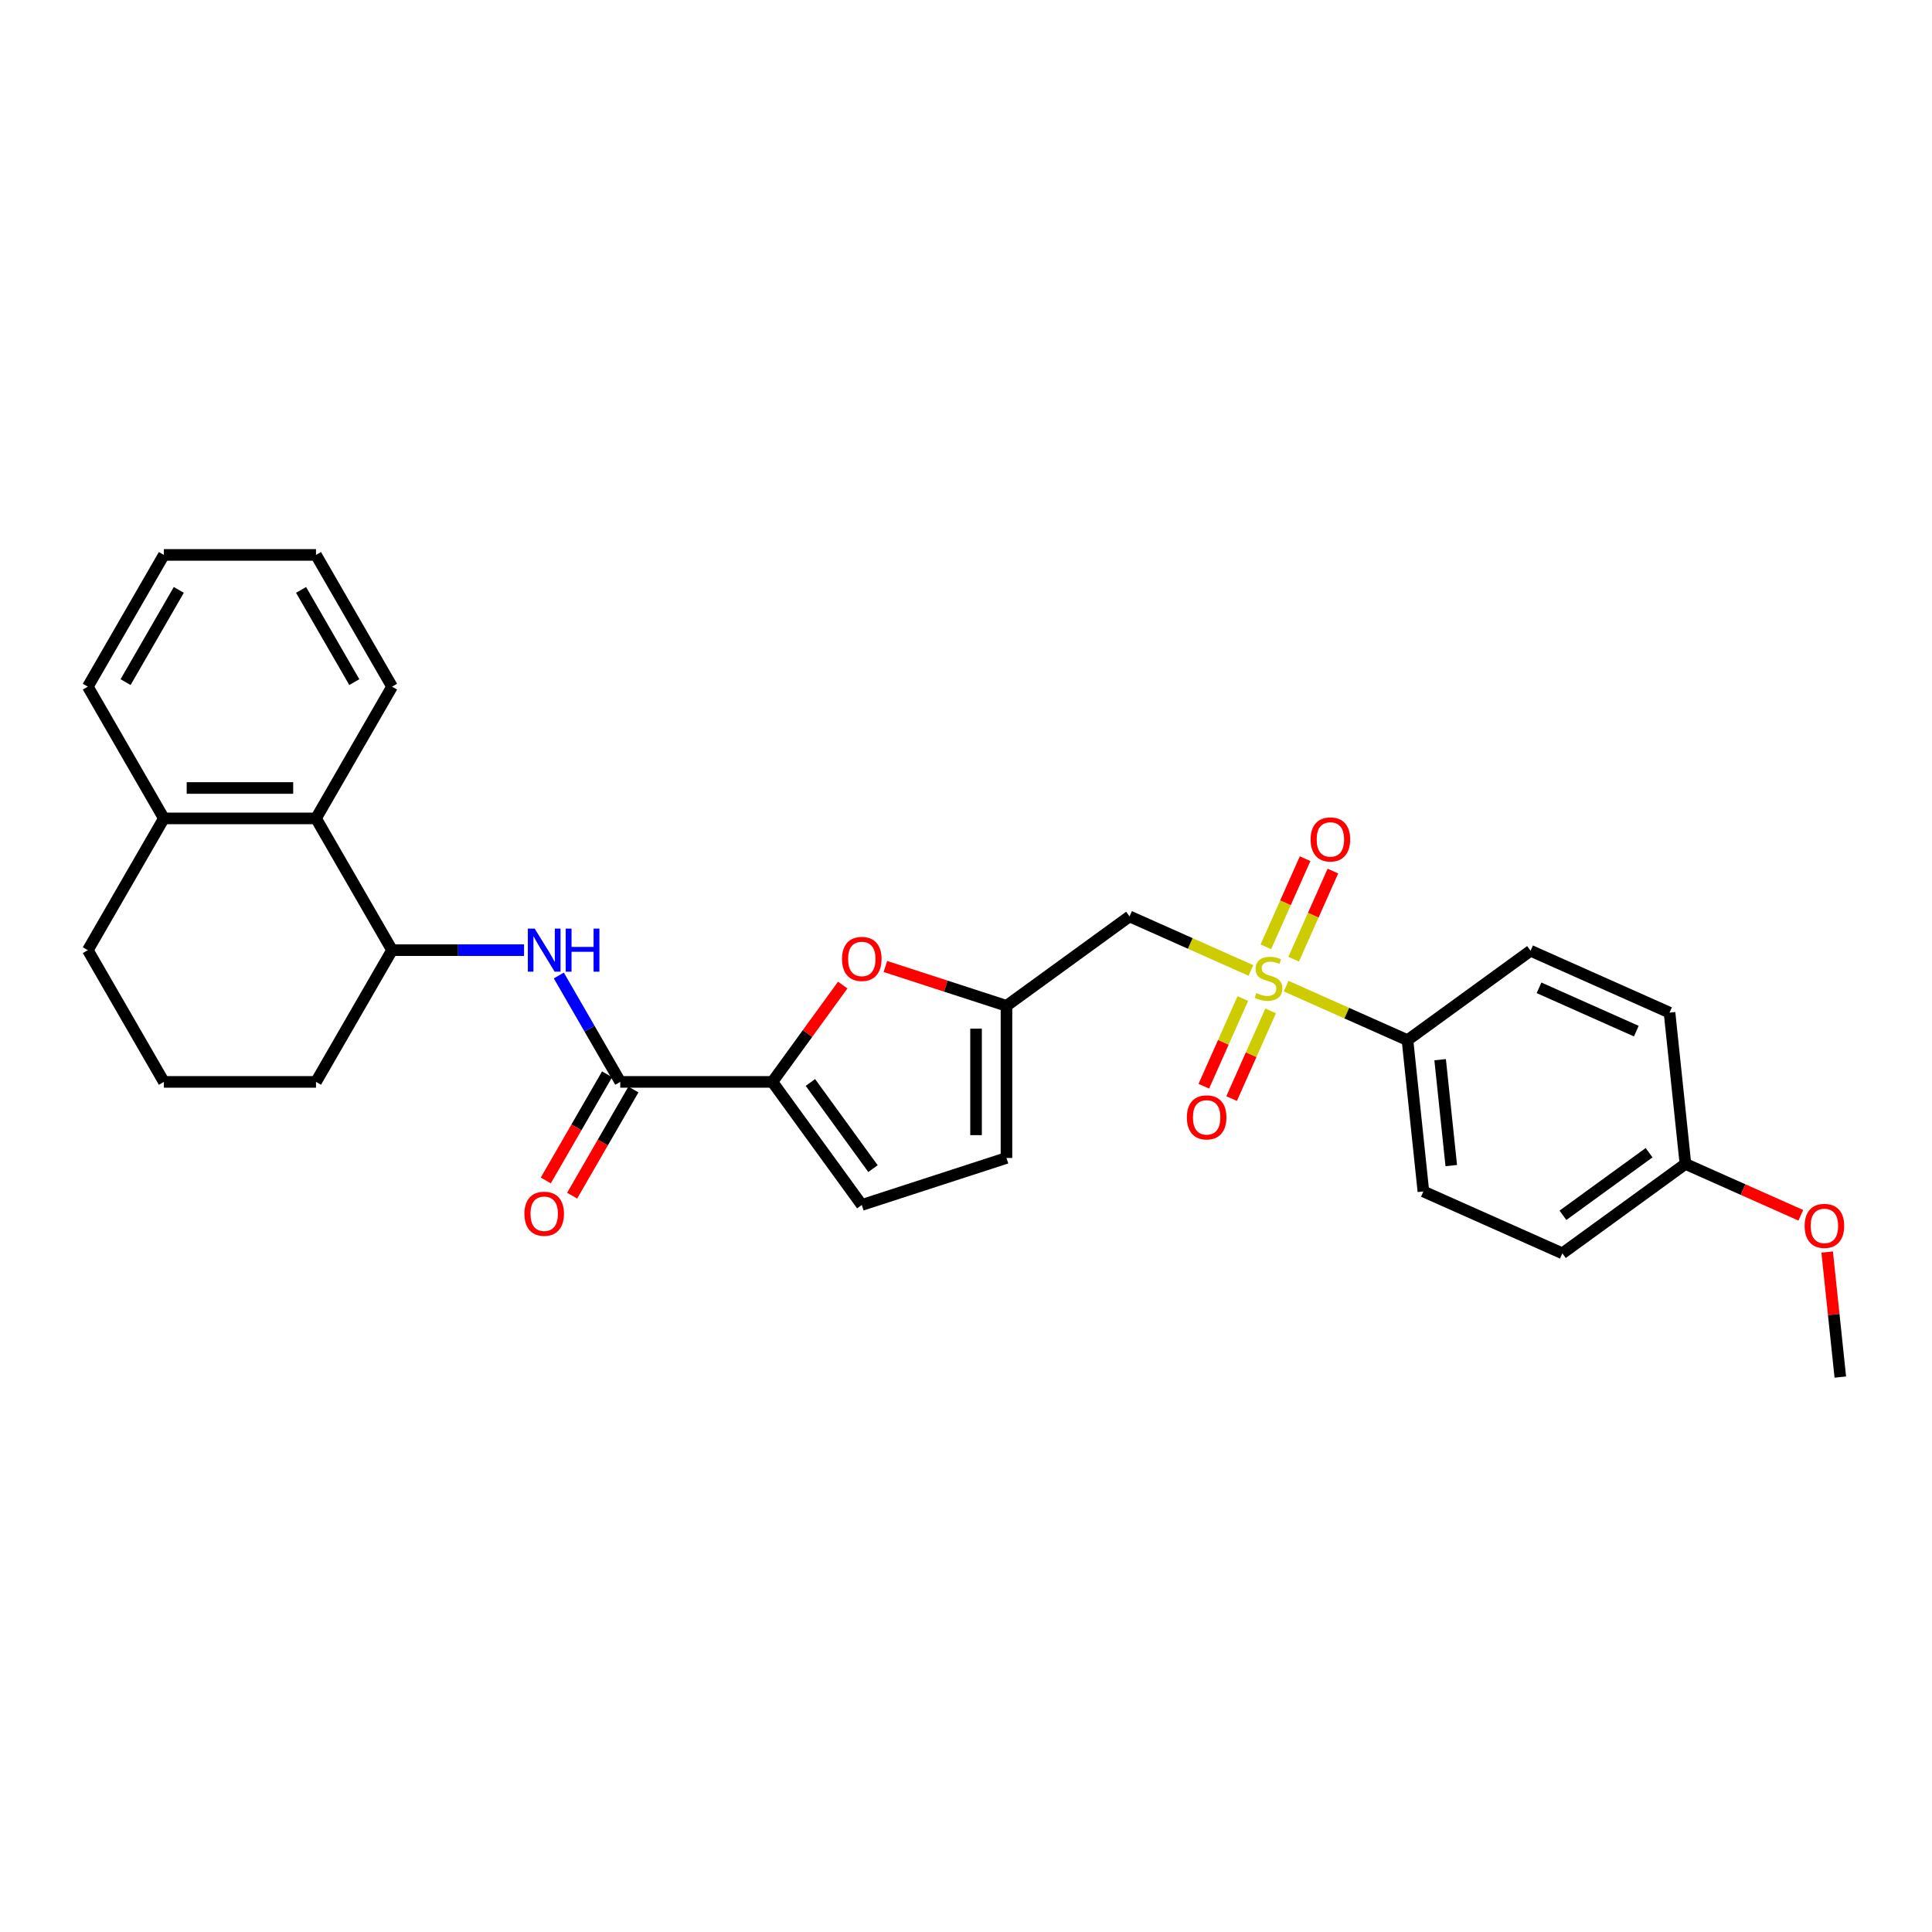 <?xml version='1.0' encoding='iso-8859-1'?>
<svg version='1.1' baseProfile='full'
              xmlns='http://www.w3.org/2000/svg'
                      xmlns:rdkit='http://www.rdkit.org/xml'
                      xmlns:xlink='http://www.w3.org/1999/xlink'
                  xml:space='preserve'
width='1000px' height='1000px' viewBox='0 0 1000 1000'>
<!-- END OF HEADER -->
<rect style='opacity:1.0;fill:#FFFFFF;stroke:none' width='1000' height='1000' x='0' y='0'> </rect>
<path class='bond-2' d='M 647.464,502.302 L 616.057,488.319' style='fill:none;fill-rule:evenodd;stroke:#CCCC00;stroke-width:6px;stroke-linecap:butt;stroke-linejoin:miter;stroke-opacity:1' />
<path class='bond-2' d='M 616.057,488.319 L 584.65,474.335' style='fill:none;fill-rule:evenodd;stroke:#000000;stroke-width:6px;stroke-linecap:butt;stroke-linejoin:miter;stroke-opacity:1' />
<path class='bond-8' d='M 665.7,510.421 L 697.107,524.404' style='fill:none;fill-rule:evenodd;stroke:#CCCC00;stroke-width:6px;stroke-linecap:butt;stroke-linejoin:miter;stroke-opacity:1' />
<path class='bond-8' d='M 697.107,524.404 L 728.514,538.388' style='fill:none;fill-rule:evenodd;stroke:#000000;stroke-width:6px;stroke-linecap:butt;stroke-linejoin:miter;stroke-opacity:1' />
<path class='bond-11' d='M 669.601,496.478 L 679.756,473.671' style='fill:none;fill-rule:evenodd;stroke:#CCCC00;stroke-width:6px;stroke-linecap:butt;stroke-linejoin:miter;stroke-opacity:1' />
<path class='bond-11' d='M 679.756,473.671 L 689.91,450.865' style='fill:none;fill-rule:evenodd;stroke:#FF0000;stroke-width:6px;stroke-linecap:butt;stroke-linejoin:miter;stroke-opacity:1' />
<path class='bond-11' d='M 655.215,490.072 L 665.369,467.266' style='fill:none;fill-rule:evenodd;stroke:#CCCC00;stroke-width:6px;stroke-linecap:butt;stroke-linejoin:miter;stroke-opacity:1' />
<path class='bond-11' d='M 665.369,467.266 L 675.523,444.459' style='fill:none;fill-rule:evenodd;stroke:#FF0000;stroke-width:6px;stroke-linecap:butt;stroke-linejoin:miter;stroke-opacity:1' />
<path class='bond-12' d='M 643.296,516.844 L 633.194,539.533' style='fill:none;fill-rule:evenodd;stroke:#CCCC00;stroke-width:6px;stroke-linecap:butt;stroke-linejoin:miter;stroke-opacity:1' />
<path class='bond-12' d='M 633.194,539.533 L 623.092,562.221' style='fill:none;fill-rule:evenodd;stroke:#FF0000;stroke-width:6px;stroke-linecap:butt;stroke-linejoin:miter;stroke-opacity:1' />
<path class='bond-12' d='M 657.682,523.249 L 647.58,545.938' style='fill:none;fill-rule:evenodd;stroke:#CCCC00;stroke-width:6px;stroke-linecap:butt;stroke-linejoin:miter;stroke-opacity:1' />
<path class='bond-12' d='M 647.58,545.938 L 637.479,568.627' style='fill:none;fill-rule:evenodd;stroke:#FF0000;stroke-width:6px;stroke-linecap:butt;stroke-linejoin:miter;stroke-opacity:1' />
<path class='bond-0' d='M 399.781,559.987 L 417.985,534.931' style='fill:none;fill-rule:evenodd;stroke:#000000;stroke-width:6px;stroke-linecap:butt;stroke-linejoin:miter;stroke-opacity:1' />
<path class='bond-0' d='M 417.985,534.931 L 436.189,509.876' style='fill:none;fill-rule:evenodd;stroke:#FF0000;stroke-width:6px;stroke-linecap:butt;stroke-linejoin:miter;stroke-opacity:1' />
<path class='bond-1' d='M 399.781,559.987 L 321.042,559.987' style='fill:none;fill-rule:evenodd;stroke:#000000;stroke-width:6px;stroke-linecap:butt;stroke-linejoin:miter;stroke-opacity:1' />
<path class='bond-30' d='M 399.781,559.987 L 446.063,623.688' style='fill:none;fill-rule:evenodd;stroke:#000000;stroke-width:6px;stroke-linecap:butt;stroke-linejoin:miter;stroke-opacity:1' />
<path class='bond-30' d='M 419.464,560.286 L 451.861,604.877' style='fill:none;fill-rule:evenodd;stroke:#000000;stroke-width:6px;stroke-linecap:butt;stroke-linejoin:miter;stroke-opacity:1' />
<path class='bond-5' d='M 321.042,559.987 L 305.144,532.451' style='fill:none;fill-rule:evenodd;stroke:#000000;stroke-width:6px;stroke-linecap:butt;stroke-linejoin:miter;stroke-opacity:1' />
<path class='bond-5' d='M 305.144,532.451 L 289.246,504.915' style='fill:none;fill-rule:evenodd;stroke:#0000FF;stroke-width:6px;stroke-linecap:butt;stroke-linejoin:miter;stroke-opacity:1' />
<path class='bond-13' d='M 314.223,556.05 L 298.361,583.523' style='fill:none;fill-rule:evenodd;stroke:#000000;stroke-width:6px;stroke-linecap:butt;stroke-linejoin:miter;stroke-opacity:1' />
<path class='bond-13' d='M 298.361,583.523 L 282.5,610.996' style='fill:none;fill-rule:evenodd;stroke:#FF0000;stroke-width:6px;stroke-linecap:butt;stroke-linejoin:miter;stroke-opacity:1' />
<path class='bond-13' d='M 327.861,563.924 L 311.999,591.397' style='fill:none;fill-rule:evenodd;stroke:#000000;stroke-width:6px;stroke-linecap:butt;stroke-linejoin:miter;stroke-opacity:1' />
<path class='bond-13' d='M 311.999,591.397 L 296.138,618.87' style='fill:none;fill-rule:evenodd;stroke:#FF0000;stroke-width:6px;stroke-linecap:butt;stroke-linejoin:miter;stroke-opacity:1' />
<path class='bond-4' d='M 584.65,474.335 L 520.948,520.617' style='fill:none;fill-rule:evenodd;stroke:#000000;stroke-width:6px;stroke-linecap:butt;stroke-linejoin:miter;stroke-opacity:1' />
<path class='bond-3' d='M 458.268,500.251 L 489.608,510.434' style='fill:none;fill-rule:evenodd;stroke:#FF0000;stroke-width:6px;stroke-linecap:butt;stroke-linejoin:miter;stroke-opacity:1' />
<path class='bond-3' d='M 489.608,510.434 L 520.948,520.617' style='fill:none;fill-rule:evenodd;stroke:#000000;stroke-width:6px;stroke-linecap:butt;stroke-linejoin:miter;stroke-opacity:1' />
<path class='bond-9' d='M 520.948,520.617 L 520.948,599.356' style='fill:none;fill-rule:evenodd;stroke:#000000;stroke-width:6px;stroke-linecap:butt;stroke-linejoin:miter;stroke-opacity:1' />
<path class='bond-9' d='M 505.201,532.428 L 505.201,587.546' style='fill:none;fill-rule:evenodd;stroke:#000000;stroke-width:6px;stroke-linecap:butt;stroke-linejoin:miter;stroke-opacity:1' />
<path class='bond-7' d='M 271.247,491.797 L 237.09,491.797' style='fill:none;fill-rule:evenodd;stroke:#0000FF;stroke-width:6px;stroke-linecap:butt;stroke-linejoin:miter;stroke-opacity:1' />
<path class='bond-7' d='M 237.09,491.797 L 202.933,491.797' style='fill:none;fill-rule:evenodd;stroke:#000000;stroke-width:6px;stroke-linecap:butt;stroke-linejoin:miter;stroke-opacity:1' />
<path class='bond-6' d='M 446.063,623.688 L 520.948,599.356' style='fill:none;fill-rule:evenodd;stroke:#000000;stroke-width:6px;stroke-linecap:butt;stroke-linejoin:miter;stroke-opacity:1' />
<path class='bond-10' d='M 202.933,491.797 L 163.563,423.606' style='fill:none;fill-rule:evenodd;stroke:#000000;stroke-width:6px;stroke-linecap:butt;stroke-linejoin:miter;stroke-opacity:1' />
<path class='bond-20' d='M 202.933,491.797 L 163.563,559.987' style='fill:none;fill-rule:evenodd;stroke:#000000;stroke-width:6px;stroke-linecap:butt;stroke-linejoin:miter;stroke-opacity:1' />
<path class='bond-15' d='M 728.514,538.388 L 736.744,616.696' style='fill:none;fill-rule:evenodd;stroke:#000000;stroke-width:6px;stroke-linecap:butt;stroke-linejoin:miter;stroke-opacity:1' />
<path class='bond-15' d='M 745.41,548.488 L 751.171,603.303' style='fill:none;fill-rule:evenodd;stroke:#000000;stroke-width:6px;stroke-linecap:butt;stroke-linejoin:miter;stroke-opacity:1' />
<path class='bond-16' d='M 728.514,538.388 L 792.215,492.106' style='fill:none;fill-rule:evenodd;stroke:#000000;stroke-width:6px;stroke-linecap:butt;stroke-linejoin:miter;stroke-opacity:1' />
<path class='bond-14' d='M 163.563,423.606 L 84.824,423.606' style='fill:none;fill-rule:evenodd;stroke:#000000;stroke-width:6px;stroke-linecap:butt;stroke-linejoin:miter;stroke-opacity:1' />
<path class='bond-14' d='M 151.753,407.859 L 96.635,407.859' style='fill:none;fill-rule:evenodd;stroke:#000000;stroke-width:6px;stroke-linecap:butt;stroke-linejoin:miter;stroke-opacity:1' />
<path class='bond-23' d='M 163.563,423.606 L 202.933,355.416' style='fill:none;fill-rule:evenodd;stroke:#000000;stroke-width:6px;stroke-linecap:butt;stroke-linejoin:miter;stroke-opacity:1' />
<path class='bond-25' d='M 84.824,423.606 L 45.455,355.416' style='fill:none;fill-rule:evenodd;stroke:#000000;stroke-width:6px;stroke-linecap:butt;stroke-linejoin:miter;stroke-opacity:1' />
<path class='bond-31' d='M 84.824,423.606 L 45.455,491.797' style='fill:none;fill-rule:evenodd;stroke:#000000;stroke-width:6px;stroke-linecap:butt;stroke-linejoin:miter;stroke-opacity:1' />
<path class='bond-18' d='M 736.744,616.696 L 808.676,648.722' style='fill:none;fill-rule:evenodd;stroke:#000000;stroke-width:6px;stroke-linecap:butt;stroke-linejoin:miter;stroke-opacity:1' />
<path class='bond-19' d='M 792.215,492.106 L 864.147,524.132' style='fill:none;fill-rule:evenodd;stroke:#000000;stroke-width:6px;stroke-linecap:butt;stroke-linejoin:miter;stroke-opacity:1' />
<path class='bond-19' d='M 796.6,511.296 L 846.952,533.714' style='fill:none;fill-rule:evenodd;stroke:#000000;stroke-width:6px;stroke-linecap:butt;stroke-linejoin:miter;stroke-opacity:1' />
<path class='bond-17' d='M 872.377,602.44 L 864.147,524.132' style='fill:none;fill-rule:evenodd;stroke:#000000;stroke-width:6px;stroke-linecap:butt;stroke-linejoin:miter;stroke-opacity:1' />
<path class='bond-21' d='M 872.377,602.44 L 902.241,615.736' style='fill:none;fill-rule:evenodd;stroke:#000000;stroke-width:6px;stroke-linecap:butt;stroke-linejoin:miter;stroke-opacity:1' />
<path class='bond-21' d='M 902.241,615.736 L 932.105,629.032' style='fill:none;fill-rule:evenodd;stroke:#FF0000;stroke-width:6px;stroke-linecap:butt;stroke-linejoin:miter;stroke-opacity:1' />
<path class='bond-29' d='M 872.377,602.44 L 808.676,648.722' style='fill:none;fill-rule:evenodd;stroke:#000000;stroke-width:6px;stroke-linecap:butt;stroke-linejoin:miter;stroke-opacity:1' />
<path class='bond-29' d='M 853.566,596.642 L 808.975,629.039' style='fill:none;fill-rule:evenodd;stroke:#000000;stroke-width:6px;stroke-linecap:butt;stroke-linejoin:miter;stroke-opacity:1' />
<path class='bond-22' d='M 163.563,559.987 L 84.824,559.987' style='fill:none;fill-rule:evenodd;stroke:#000000;stroke-width:6px;stroke-linecap:butt;stroke-linejoin:miter;stroke-opacity:1' />
<path class='bond-26' d='M 945.738,648.056 L 949.139,680.415' style='fill:none;fill-rule:evenodd;stroke:#FF0000;stroke-width:6px;stroke-linecap:butt;stroke-linejoin:miter;stroke-opacity:1' />
<path class='bond-26' d='M 949.139,680.415 L 952.54,712.774' style='fill:none;fill-rule:evenodd;stroke:#000000;stroke-width:6px;stroke-linecap:butt;stroke-linejoin:miter;stroke-opacity:1' />
<path class='bond-24' d='M 84.824,559.987 L 45.455,491.797' style='fill:none;fill-rule:evenodd;stroke:#000000;stroke-width:6px;stroke-linecap:butt;stroke-linejoin:miter;stroke-opacity:1' />
<path class='bond-27' d='M 202.933,355.416 L 163.563,287.226' style='fill:none;fill-rule:evenodd;stroke:#000000;stroke-width:6px;stroke-linecap:butt;stroke-linejoin:miter;stroke-opacity:1' />
<path class='bond-27' d='M 183.39,353.062 L 155.831,305.328' style='fill:none;fill-rule:evenodd;stroke:#000000;stroke-width:6px;stroke-linecap:butt;stroke-linejoin:miter;stroke-opacity:1' />
<path class='bond-32' d='M 45.455,355.416 L 84.824,287.226' style='fill:none;fill-rule:evenodd;stroke:#000000;stroke-width:6px;stroke-linecap:butt;stroke-linejoin:miter;stroke-opacity:1' />
<path class='bond-32' d='M 64.998,353.062 L 92.557,305.328' style='fill:none;fill-rule:evenodd;stroke:#000000;stroke-width:6px;stroke-linecap:butt;stroke-linejoin:miter;stroke-opacity:1' />
<path class='bond-28' d='M 163.563,287.226 L 84.824,287.226' style='fill:none;fill-rule:evenodd;stroke:#000000;stroke-width:6px;stroke-linecap:butt;stroke-linejoin:miter;stroke-opacity:1' />
<path  class='atom-0' d='M 650.283 514.015
Q 650.535 514.109, 651.574 514.55
Q 652.613 514.991, 653.747 515.275
Q 654.913 515.527, 656.046 515.527
Q 658.157 515.527, 659.385 514.519
Q 660.613 513.48, 660.613 511.684
Q 660.613 510.456, 659.983 509.7
Q 659.385 508.944, 658.44 508.535
Q 657.495 508.125, 655.92 507.653
Q 653.936 507.054, 652.739 506.488
Q 651.574 505.921, 650.724 504.724
Q 649.905 503.527, 649.905 501.511
Q 649.905 498.708, 651.794 496.976
Q 653.716 495.244, 657.495 495.244
Q 660.078 495.244, 663.007 496.472
L 662.282 498.897
Q 659.605 497.795, 657.59 497.795
Q 655.416 497.795, 654.22 498.708
Q 653.023 499.59, 653.054 501.133
Q 653.054 502.33, 653.653 503.054
Q 654.283 503.779, 655.164 504.188
Q 656.078 504.598, 657.59 505.07
Q 659.605 505.7, 660.802 506.33
Q 661.999 506.96, 662.849 508.251
Q 663.731 509.511, 663.731 511.684
Q 663.731 514.771, 661.653 516.44
Q 659.605 518.078, 656.172 518.078
Q 654.188 518.078, 652.676 517.637
Q 651.196 517.228, 649.432 516.503
L 650.283 514.015
' fill='#CCCC00'/>
<path  class='atom-4' d='M 435.827 496.348
Q 435.827 490.994, 438.473 488.002
Q 441.118 485.01, 446.063 485.01
Q 451.008 485.01, 453.653 488.002
Q 456.299 490.994, 456.299 496.348
Q 456.299 501.766, 453.622 504.852
Q 450.945 507.907, 446.063 507.907
Q 441.15 507.907, 438.473 504.852
Q 435.827 501.797, 435.827 496.348
M 446.063 505.388
Q 449.465 505.388, 451.291 503.12
Q 453.15 500.821, 453.15 496.348
Q 453.15 491.97, 451.291 489.766
Q 449.465 487.53, 446.063 487.53
Q 442.661 487.53, 440.803 489.734
Q 438.976 491.939, 438.976 496.348
Q 438.976 500.852, 440.803 503.12
Q 442.661 505.388, 446.063 505.388
' fill='#FF0000'/>
<path  class='atom-6' d='M 276.743 480.647
L 284.05 492.458
Q 284.775 493.623, 285.94 495.734
Q 287.105 497.844, 287.168 497.97
L 287.168 480.647
L 290.129 480.647
L 290.129 502.946
L 287.074 502.946
L 279.231 490.033
Q 278.318 488.521, 277.342 486.789
Q 276.397 485.057, 276.113 484.521
L 276.113 502.946
L 273.216 502.946
L 273.216 480.647
L 276.743 480.647
' fill='#0000FF'/>
<path  class='atom-6' d='M 292.806 480.647
L 295.83 480.647
L 295.83 490.127
L 307.231 490.127
L 307.231 480.647
L 310.255 480.647
L 310.255 502.946
L 307.231 502.946
L 307.231 492.647
L 295.83 492.647
L 295.83 502.946
L 292.806 502.946
L 292.806 480.647
' fill='#0000FF'/>
<path  class='atom-12' d='M 678.372 434.493
Q 678.372 429.138, 681.017 426.146
Q 683.663 423.154, 688.608 423.154
Q 693.553 423.154, 696.198 426.146
Q 698.844 429.138, 698.844 434.493
Q 698.844 439.91, 696.167 442.996
Q 693.49 446.052, 688.608 446.052
Q 683.695 446.052, 681.017 442.996
Q 678.372 439.941, 678.372 434.493
M 688.608 443.532
Q 692.009 443.532, 693.836 441.264
Q 695.694 438.965, 695.694 434.493
Q 695.694 430.115, 693.836 427.91
Q 692.009 425.674, 688.608 425.674
Q 685.206 425.674, 683.348 427.879
Q 681.521 430.083, 681.521 434.493
Q 681.521 438.997, 683.348 441.264
Q 685.206 443.532, 688.608 443.532
' fill='#FF0000'/>
<path  class='atom-13' d='M 614.32 578.356
Q 614.32 573.002, 616.965 570.01
Q 619.611 567.018, 624.556 567.018
Q 629.5 567.018, 632.146 570.01
Q 634.792 573.002, 634.792 578.356
Q 634.792 583.774, 632.115 586.86
Q 629.437 589.915, 624.556 589.915
Q 619.642 589.915, 616.965 586.86
Q 614.32 583.805, 614.32 578.356
M 624.556 587.396
Q 627.957 587.396, 629.784 585.128
Q 631.642 582.829, 631.642 578.356
Q 631.642 573.979, 629.784 571.774
Q 627.957 569.538, 624.556 569.538
Q 621.154 569.538, 619.296 571.742
Q 617.469 573.947, 617.469 578.356
Q 617.469 582.86, 619.296 585.128
Q 621.154 587.396, 624.556 587.396
' fill='#FF0000'/>
<path  class='atom-14' d='M 271.436 628.24
Q 271.436 622.886, 274.082 619.894
Q 276.728 616.902, 281.672 616.902
Q 286.617 616.902, 289.263 619.894
Q 291.908 622.886, 291.908 628.24
Q 291.908 633.657, 289.231 636.744
Q 286.554 639.799, 281.672 639.799
Q 276.759 639.799, 274.082 636.744
Q 271.436 633.689, 271.436 628.24
M 281.672 637.279
Q 285.074 637.279, 286.901 635.012
Q 288.759 632.712, 288.759 628.24
Q 288.759 623.862, 286.901 621.657
Q 285.074 619.421, 281.672 619.421
Q 278.271 619.421, 276.413 621.626
Q 274.586 623.831, 274.586 628.24
Q 274.586 632.744, 276.413 635.012
Q 278.271 637.279, 281.672 637.279
' fill='#FF0000'/>
<path  class='atom-22' d='M 934.073 634.529
Q 934.073 629.175, 936.719 626.183
Q 939.365 623.191, 944.309 623.191
Q 949.254 623.191, 951.9 626.183
Q 954.545 629.175, 954.545 634.529
Q 954.545 639.946, 951.868 643.033
Q 949.191 646.088, 944.309 646.088
Q 939.396 646.088, 936.719 643.033
Q 934.073 639.978, 934.073 634.529
M 944.309 643.568
Q 947.711 643.568, 949.538 641.301
Q 951.396 639.001, 951.396 634.529
Q 951.396 630.151, 949.538 627.946
Q 947.711 625.71, 944.309 625.71
Q 940.908 625.71, 939.05 627.915
Q 937.223 630.12, 937.223 634.529
Q 937.223 639.033, 939.05 641.301
Q 940.908 643.568, 944.309 643.568
' fill='#FF0000'/>
</svg>
